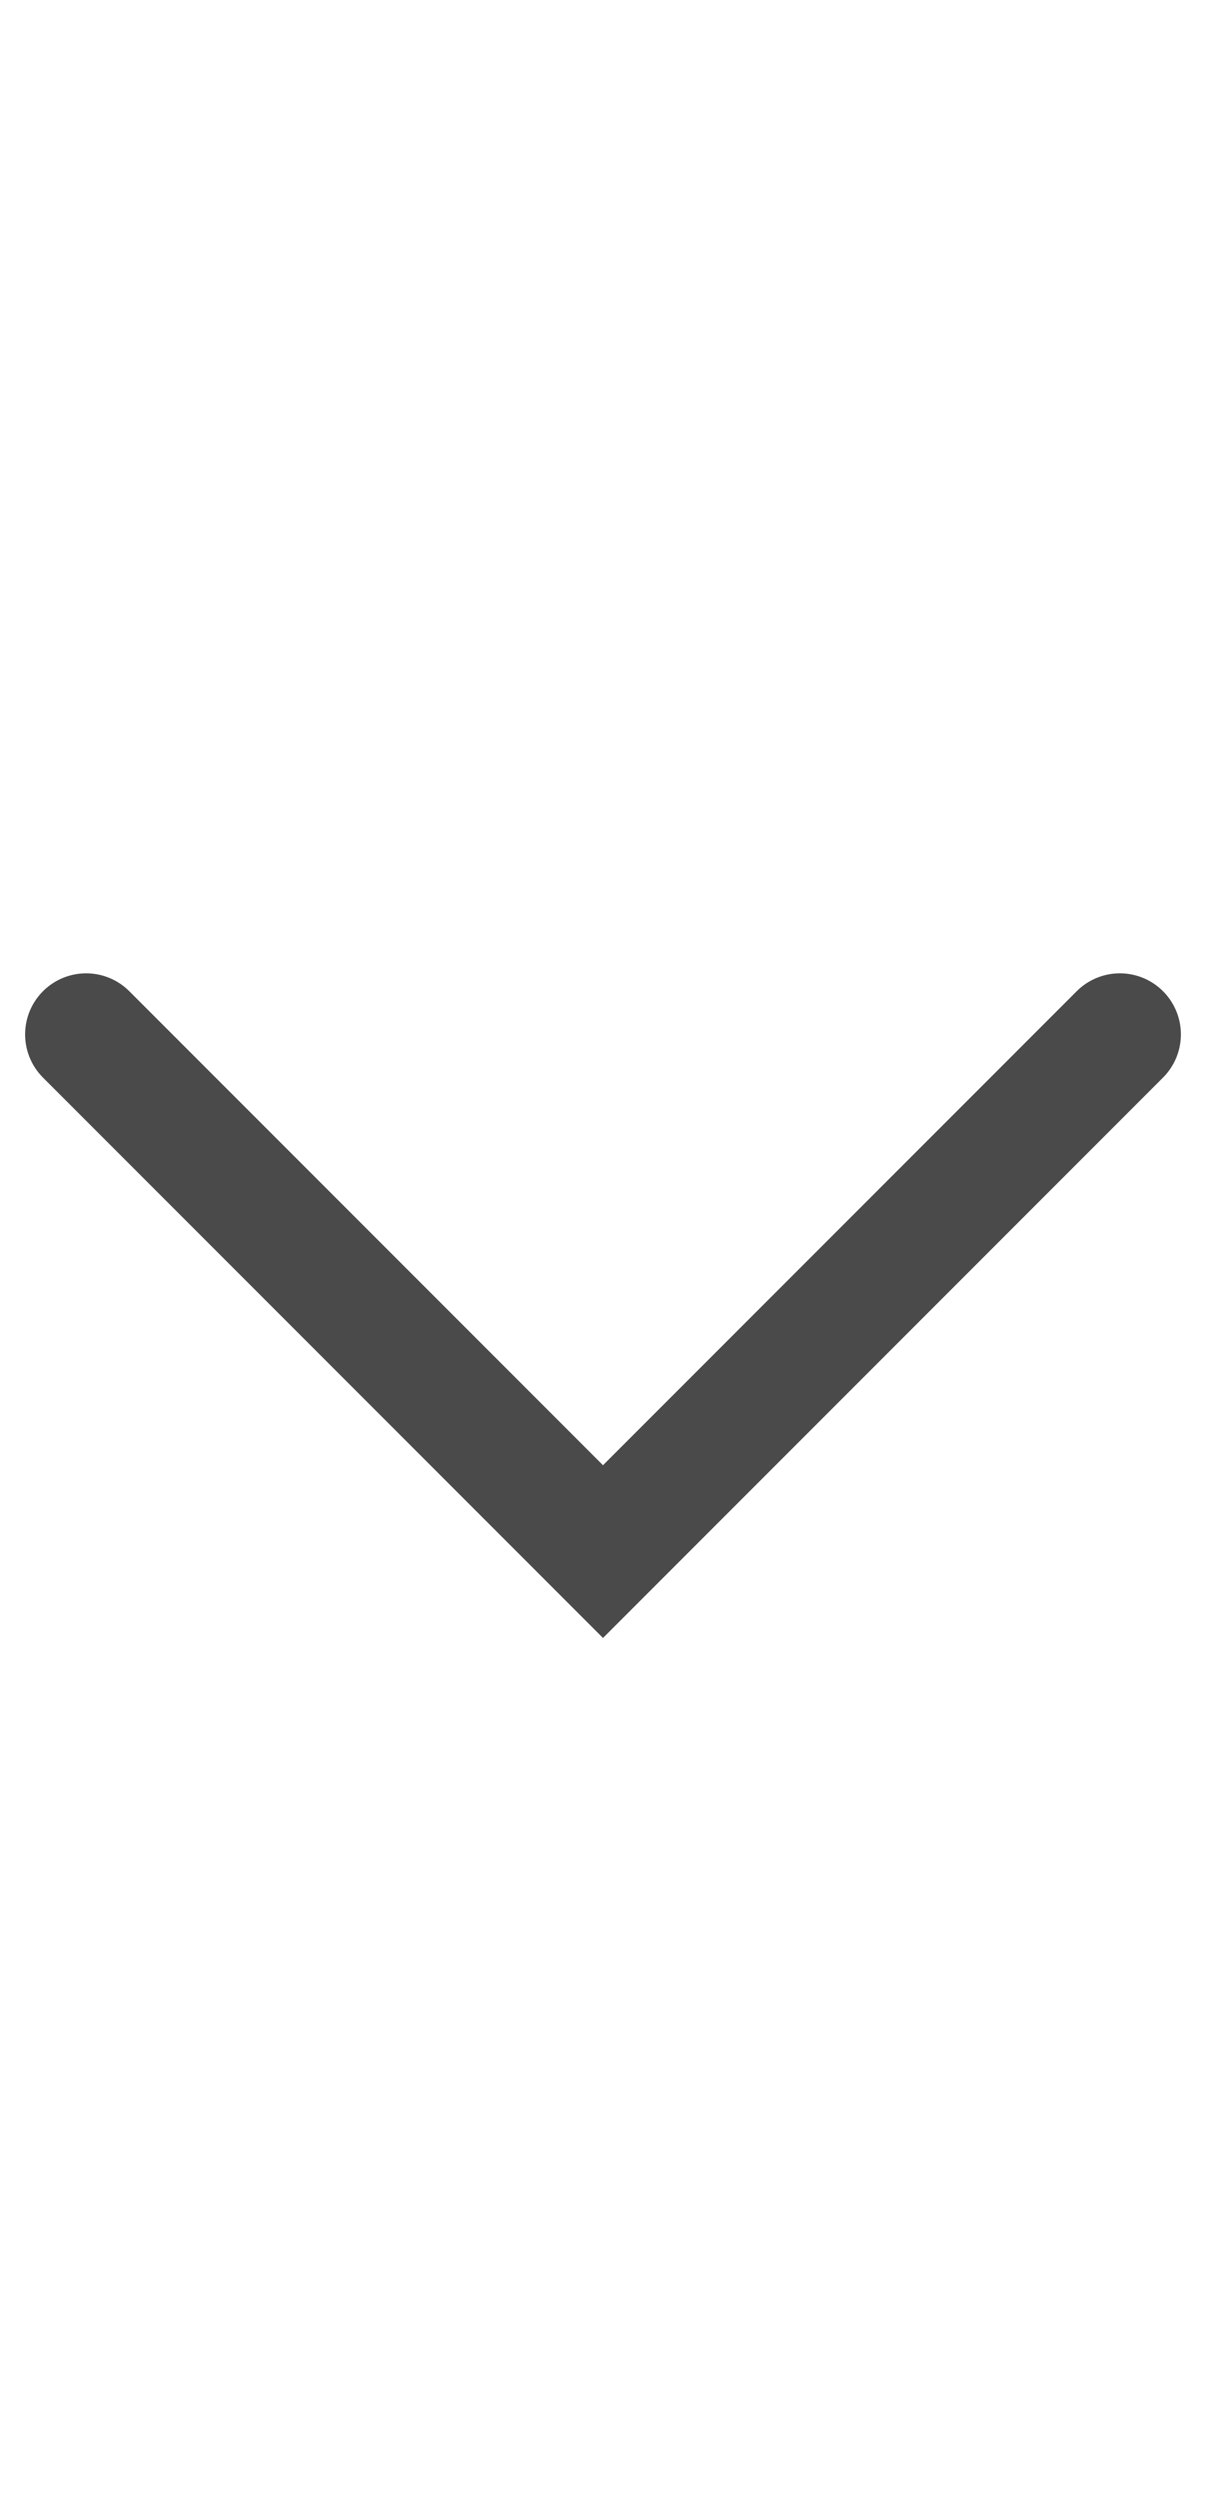 <svg width="14" height="29" viewBox="0 0 14 29" fill="none" xmlns="http://www.w3.org/2000/svg">
<g id="Frame 214">
<path id="Vector" d="M13 12L7 18L1 12" stroke="#4A4A4A" stroke-width="1.417" stroke-linecap="round"/>
</g>
</svg>
